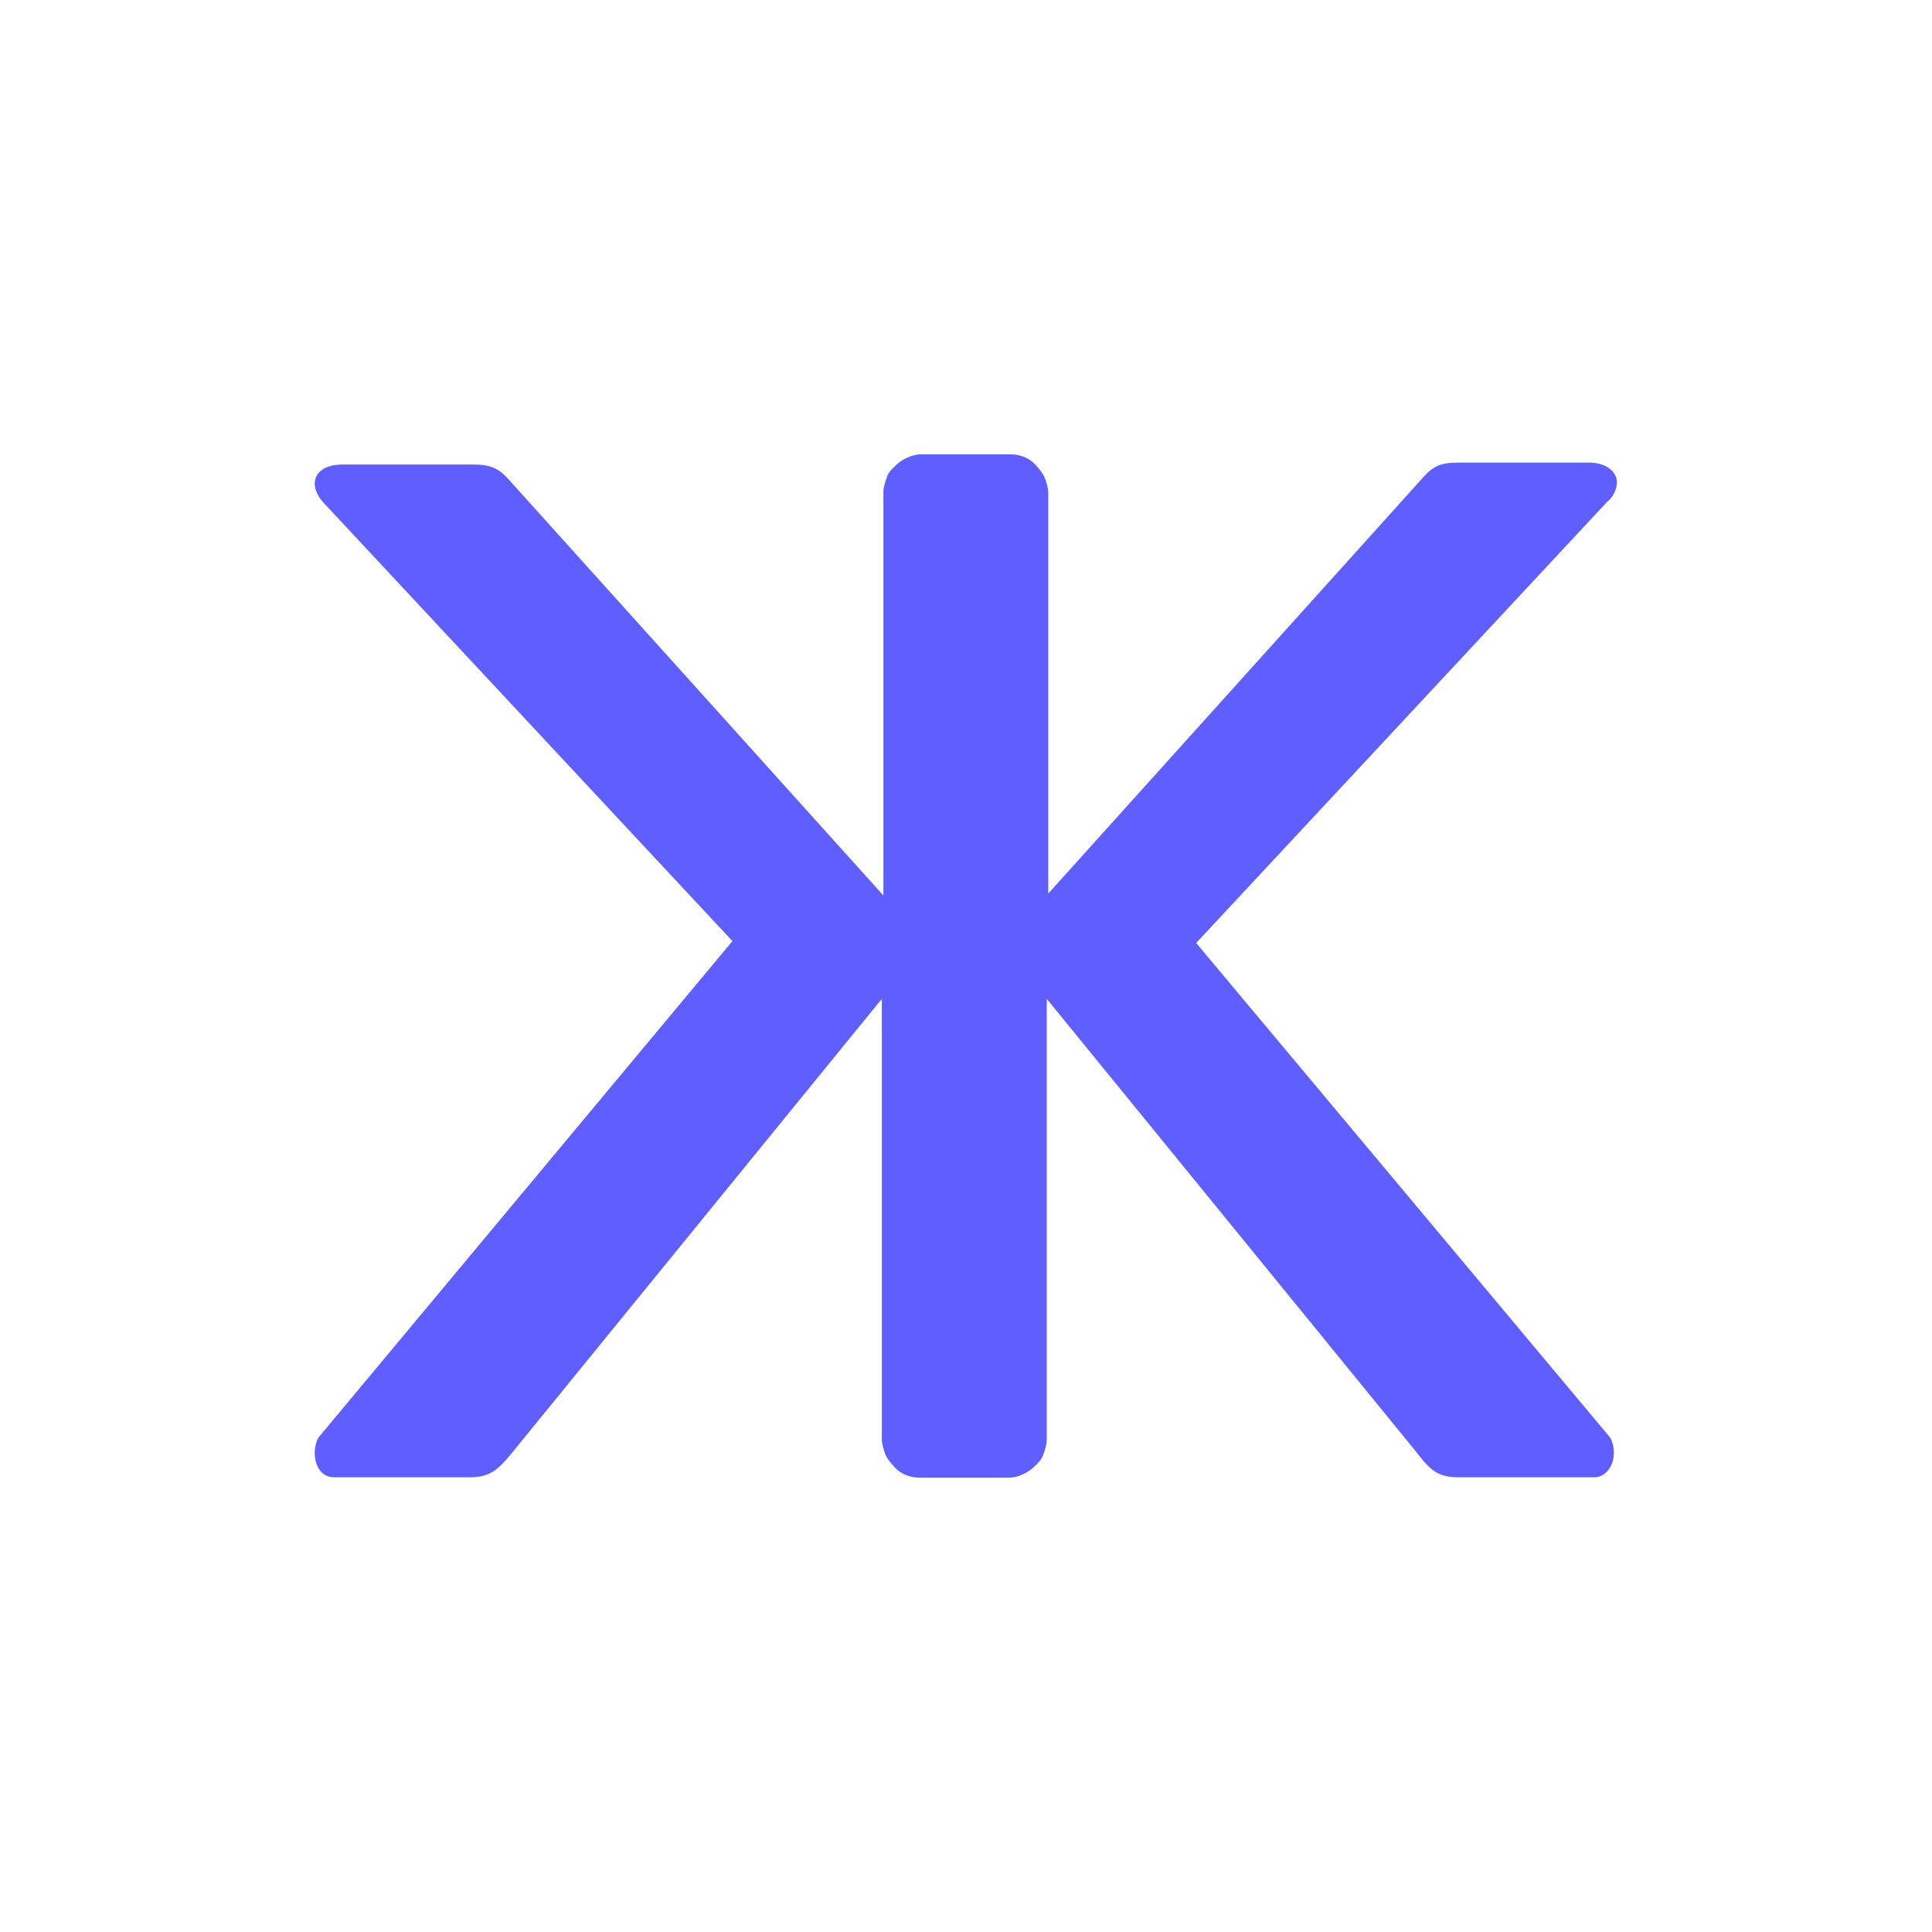 <?xml version="1.0" encoding="utf-8"?>
<!-- Generator: Adobe Illustrator 26.0.3, SVG Export Plug-In . SVG Version: 6.00 Build 0)  -->
<svg version="1.1" id="Layer_1" xmlns="http://www.w3.org/2000/svg" xmlns:xlink="http://www.w3.org/1999/xlink" x="0px" y="0px"
	 viewBox="0 0 512 512" style="enable-background:new 0 0 512 512;" xml:space="preserve">
<style type="text/css">
	.st0{fill:#5F5FFF;}
</style>
<g>
	<g>
		<g>
			<path class="st0" d="M234.6,127c0.4-1.3,1.3-2.2,2.2-3.1C236,124.8,235.1,125.7,234.6,127z M236.8,388.5
				c-0.9-0.9-1.7-2.2-2.2-3.1C235.1,386.7,236,387.6,236.8,388.5z"/>
		</g>
		<g>
			<path class="st0" d="M426.4,380.6c0.9,0.9,1.3,3.1,1.3,4.4c0,3.5-2.2,6.5-5.2,6.5h-35.7c-5.2,0-7.4-1.3-11.3-6.5l-98.1-120.3
				v116.8c0,1.3-0.4,2.6-0.9,3.9c-0.4,1.3-1.3,2.2-2.2,3.1c-1.7,1.7-4.4,3.1-7,3.1h-23.5c-2.6,0-5.2-0.9-7-3.1
				c-0.9-0.9-1.7-2.2-2.2-3.1c-0.4-1.3-0.9-2.6-0.9-3.9V264.7l-98,120.3c-3.9,4.8-6.1,6.5-11.3,6.5H88.6c-3.5,0-5.2-3.1-5.2-6.5
				c0-1.3,0.4-3.5,1.3-4.4l109.4-131.2L86,133.5c-1.3-1.3-2.6-3.5-2.6-5.2c0-3.1,2.6-5.2,7.4-5.2h34.4c4.8,0,7,0.9,10,4.4
				l98.9,109.8V130.5c0-1.3,0.4-2.6,0.9-3.9c0.4-1.3,1.3-2.2,2.2-3.1c1.7-1.7,4.4-3.1,7-3.1h23.5c2.6,0,5.2,0.9,7,3.1
				c0.9,0.9,1.7,2.2,2.2,3.1c0.4,1.3,0.9,2.6,0.9,3.9v106.3L376.7,127c3.1-3.5,4.8-4.4,10-4.4h34.4c4.8,0,7.4,2.6,7.4,5.2
				c0,1.7-0.9,3.9-2.6,5.2L317,249.9L426.4,380.6z"/>
		</g>
		<g>
			<path class="st0" d="M274.3,123.9c0.9,0.9,1.7,2.2,2.2,3.1C276,125.7,275.2,124.8,274.3,123.9z M276.5,385.4
				c-0.4,1.3-1.3,2.2-2.2,3.1C275.2,387.6,276,386.7,276.5,385.4z"/>
		</g>
	</g>
</g>
</svg>
